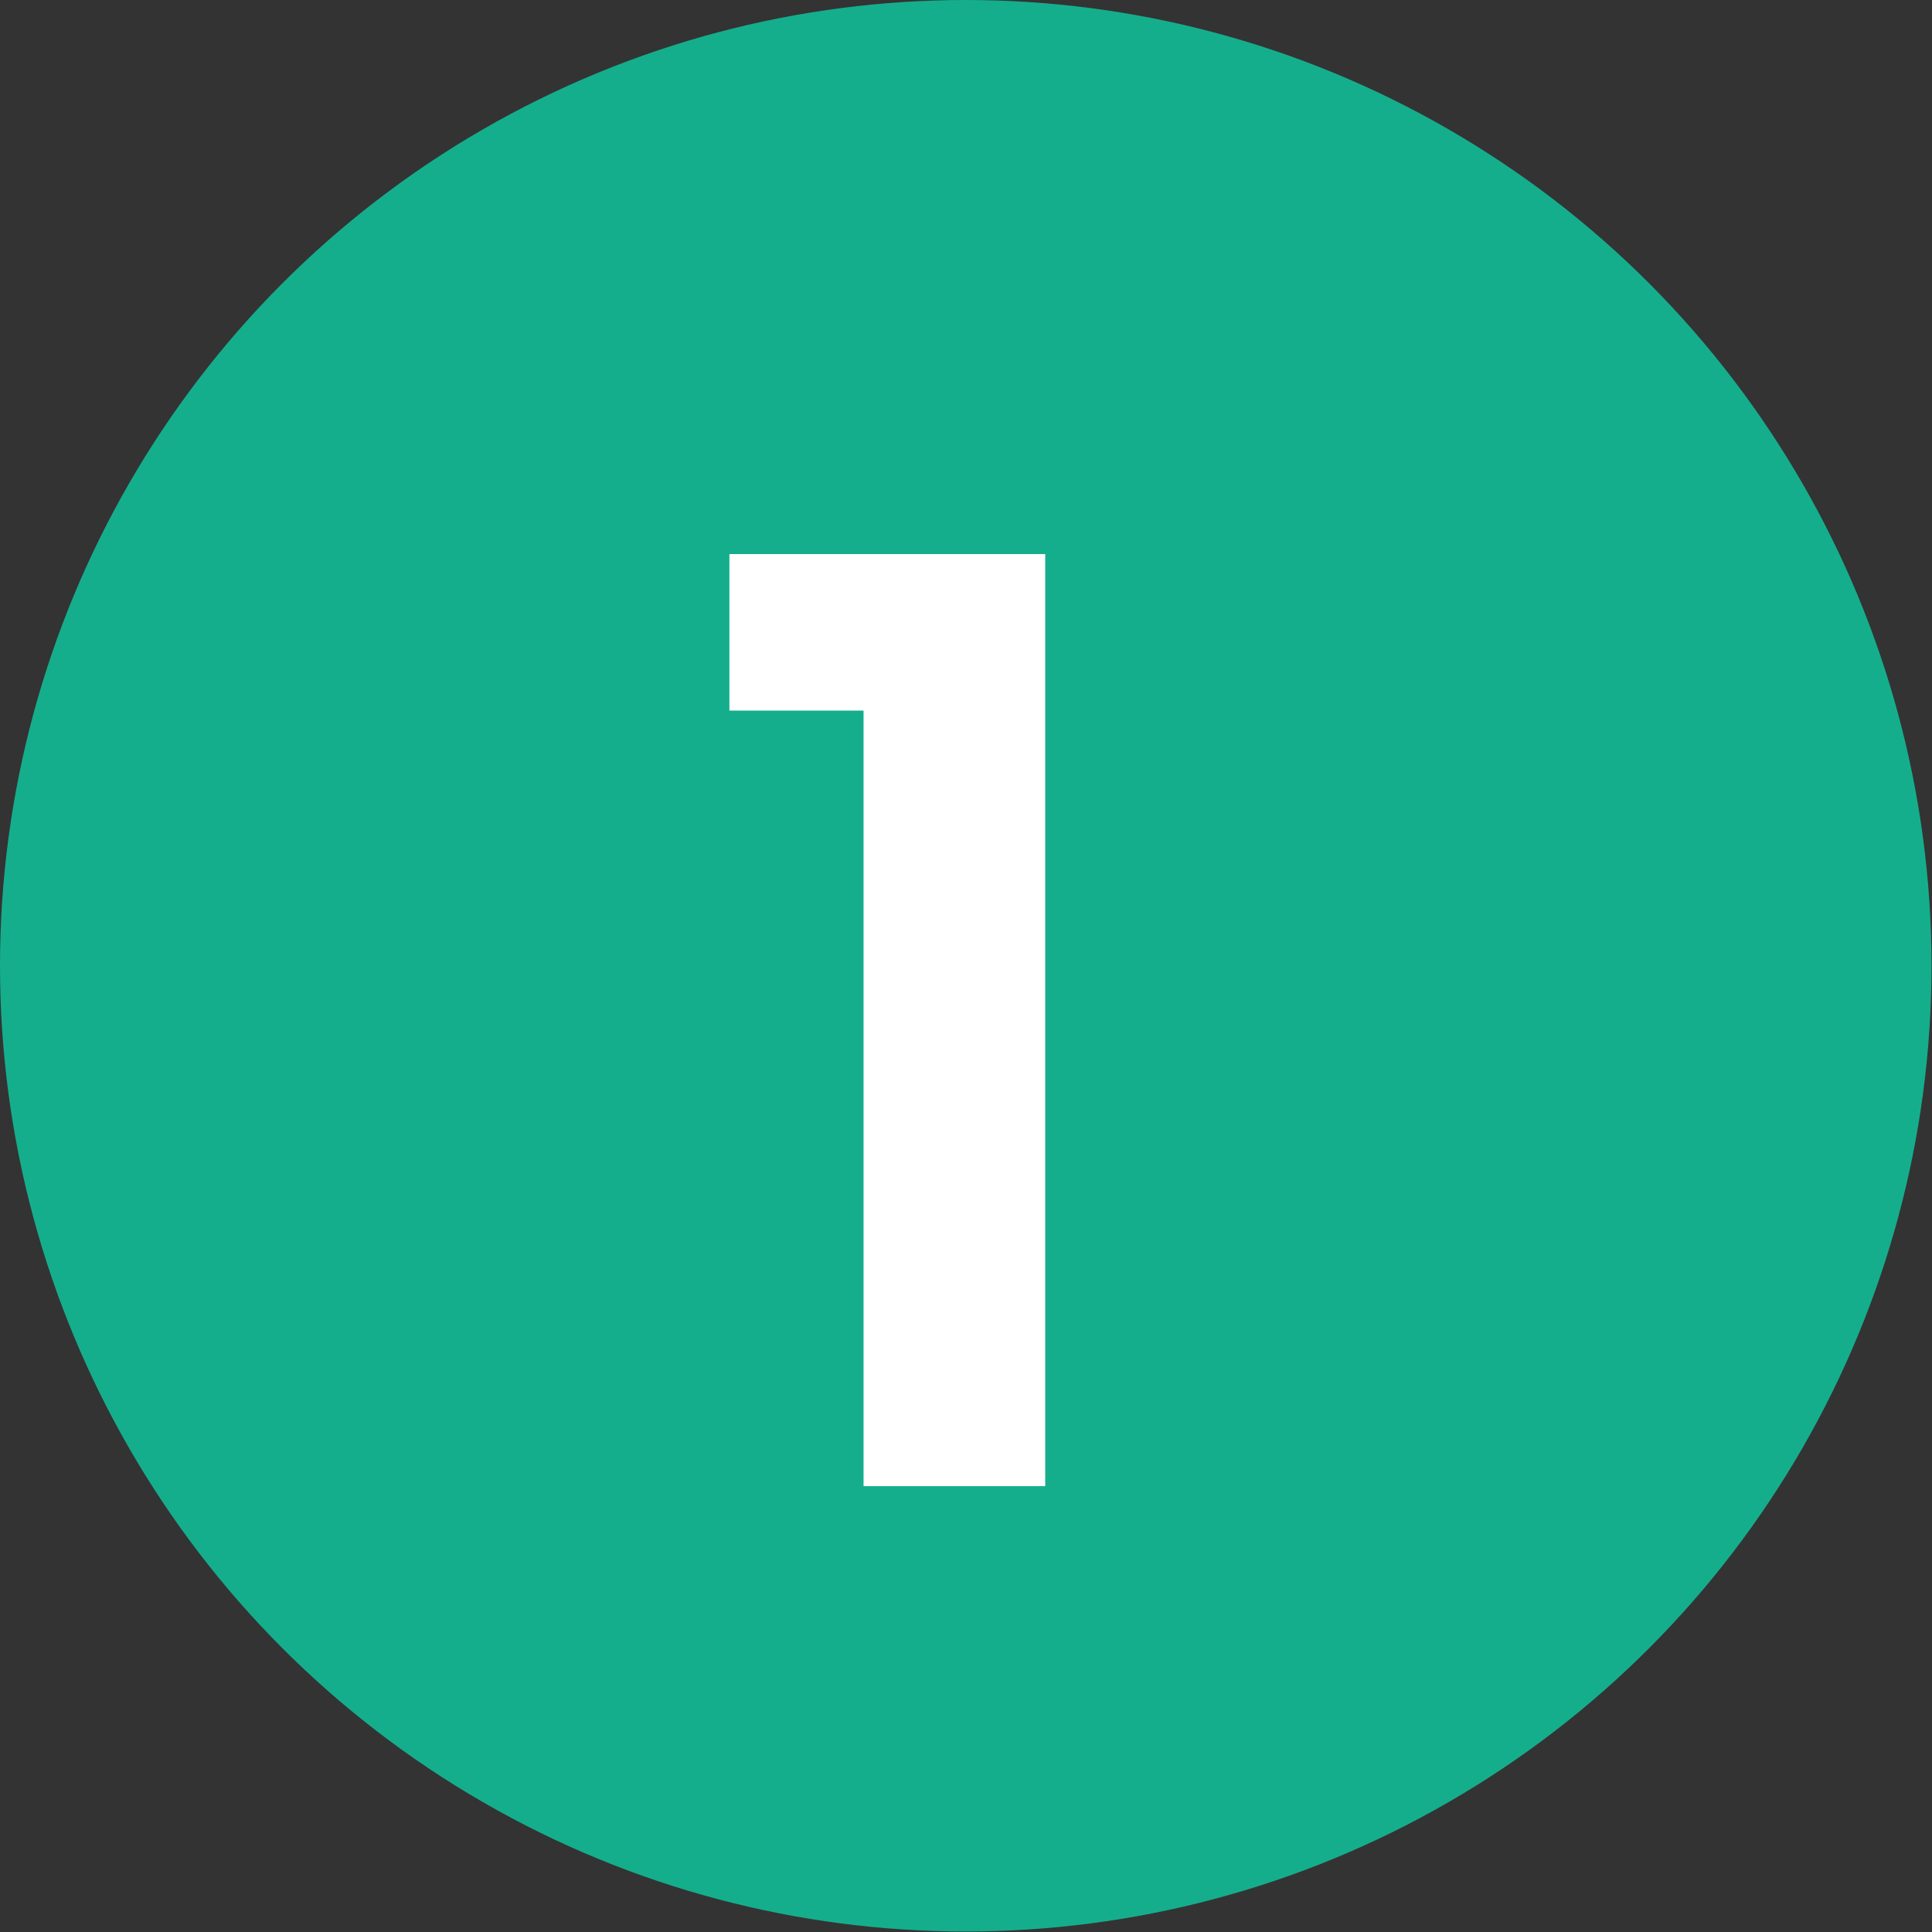 <?xml version="1.0" encoding="UTF-8"?> <svg xmlns="http://www.w3.org/2000/svg" width="39" height="39" viewBox="0 0 39 39" fill="none"><rect x="0" y="0" width="39" height="39" fill="#333333" stroke="none"/> <circle cx="19.495" cy="19.495" r="19.495" fill="#15AE8C"></circle> <path d="M17.432 30V14.344H14.724V11.185H21.099V30H17.432Z" fill="white"></path> </svg> 